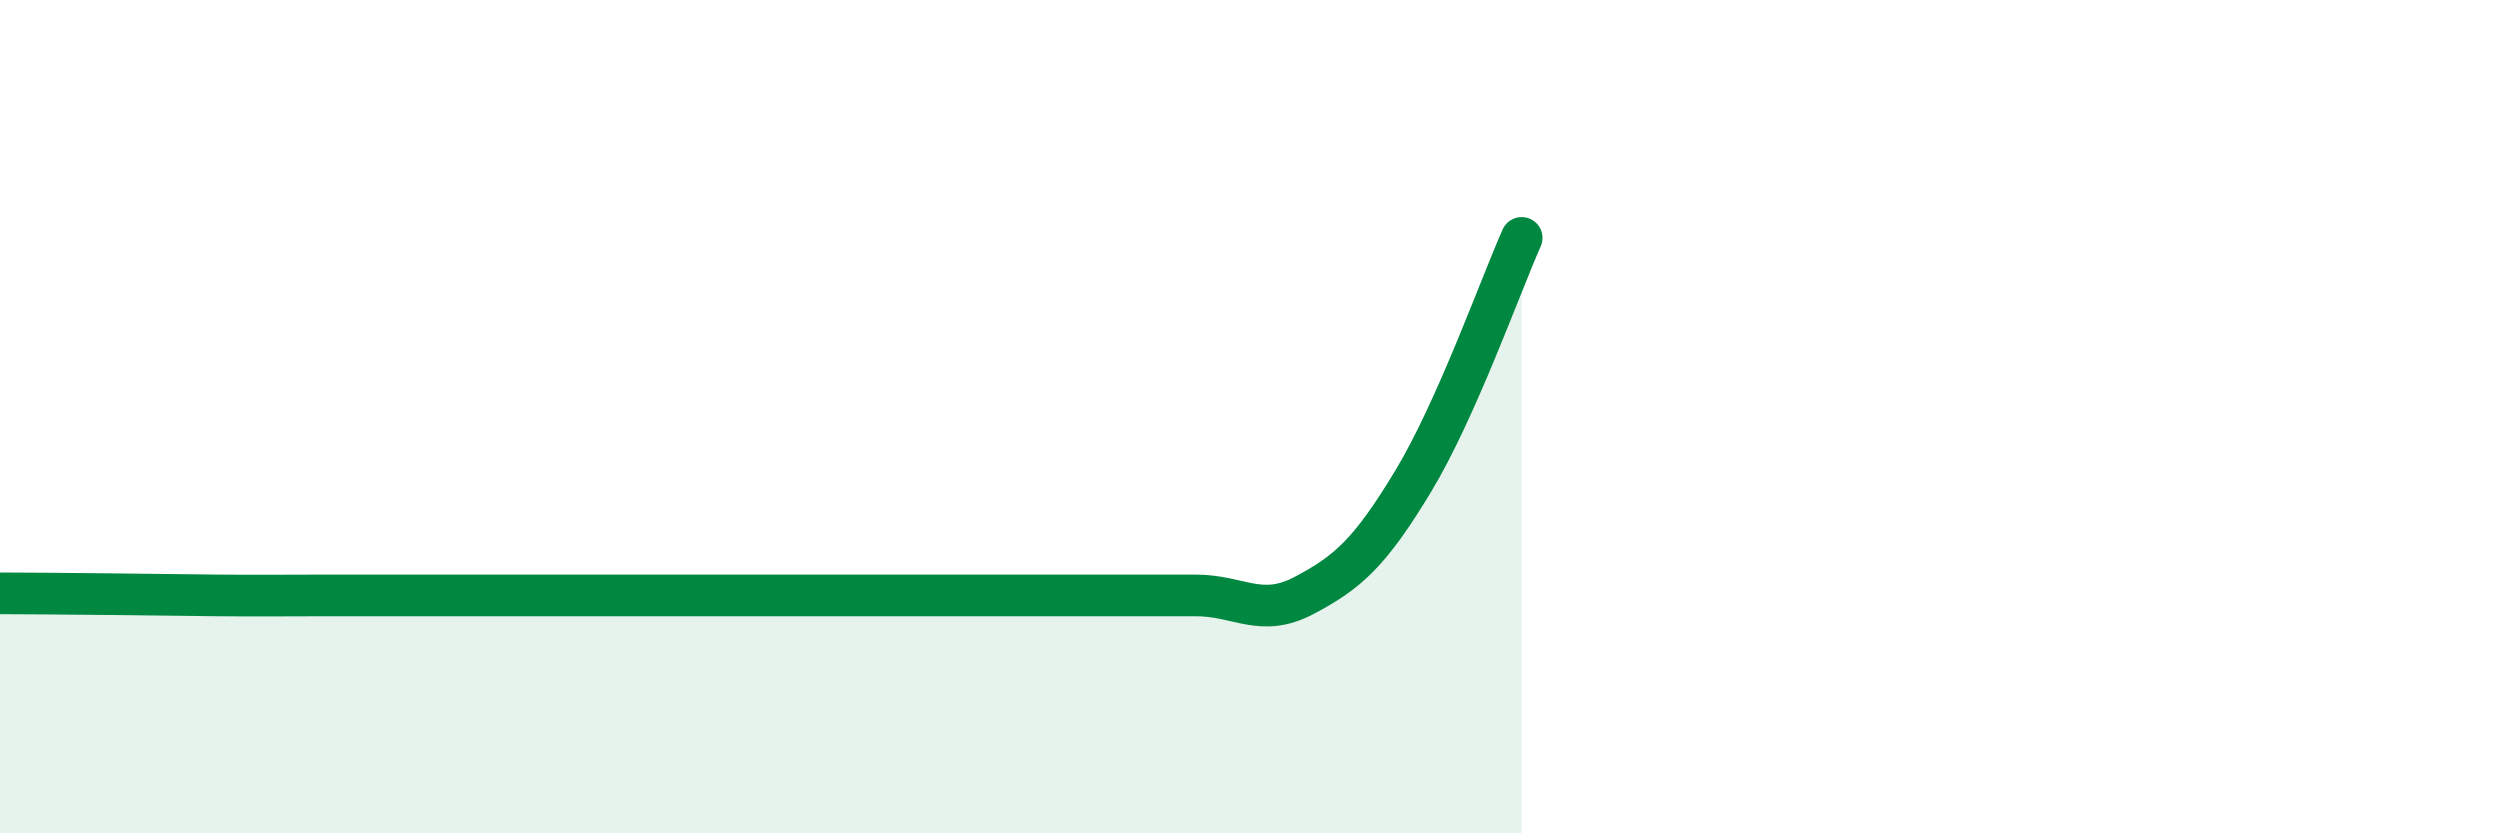
    <svg width="60" height="20" viewBox="0 0 60 20" xmlns="http://www.w3.org/2000/svg">
      <path
        d="M 0,14.24 C 0.52,14.24 1.57,14.25 2.61,14.26 C 3.65,14.27 4.18,14.28 5.22,14.29 C 6.26,14.3 6.79,14.29 7.83,14.29 C 8.87,14.29 9.39,14.29 10.43,14.29 C 11.47,14.29 12,14.29 13.04,14.29 C 14.08,14.29 14.61,14.29 15.65,14.29 C 16.69,14.29 17.22,14.29 18.26,14.29 C 19.3,14.29 19.83,14.29 20.87,14.29 C 21.91,14.29 22.44,14.29 23.48,14.29 C 24.52,14.29 25.05,14.29 26.09,14.29 C 27.13,14.29 27.66,14.29 28.7,14.29 C 29.74,14.29 30.26,14.84 31.3,14.29 C 32.34,13.74 32.87,13.28 33.91,11.56 C 34.95,9.84 36,6.88 36.52,5.71L36.52 20L0 20Z"
        fill="#008740"
        opacity="0.1"
        stroke-linecap="round"
        stroke-linejoin="round"
      />
      <path
        d="M 0,14.24 C 0.52,14.24 1.57,14.25 2.61,14.26 C 3.65,14.27 4.18,14.28 5.22,14.29 C 6.26,14.3 6.79,14.29 7.83,14.29 C 8.87,14.29 9.39,14.29 10.43,14.29 C 11.47,14.29 12,14.29 13.04,14.29 C 14.08,14.29 14.61,14.29 15.65,14.29 C 16.69,14.29 17.22,14.29 18.26,14.29 C 19.3,14.29 19.83,14.29 20.87,14.29 C 21.91,14.29 22.44,14.29 23.48,14.29 C 24.52,14.29 25.05,14.29 26.09,14.29 C 27.13,14.29 27.66,14.29 28.7,14.29 C 29.74,14.29 30.26,14.84 31.3,14.29 C 32.34,13.74 32.87,13.28 33.91,11.56 C 34.95,9.84 36,6.88 36.52,5.71"
        stroke="#008740"
        stroke-width="1"
        fill="none"
        stroke-linecap="round"
        stroke-linejoin="round"
      />
    </svg>
  